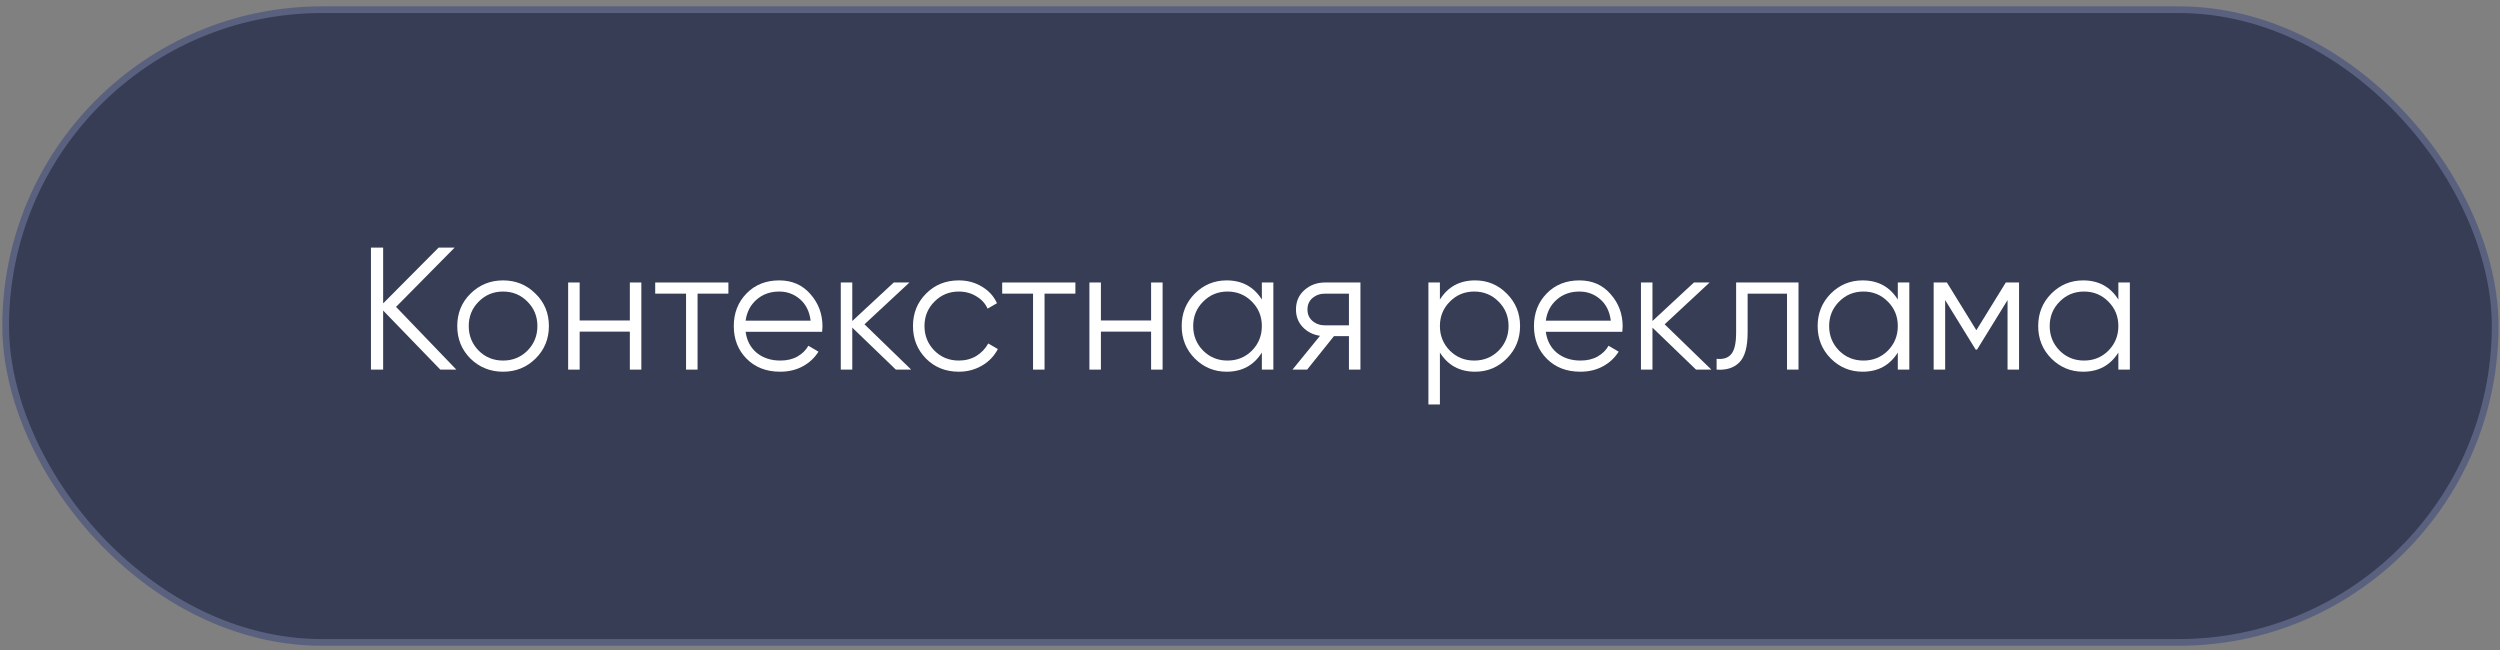 <?xml version="1.0" encoding="UTF-8"?> <svg xmlns="http://www.w3.org/2000/svg" width="373" height="97" viewBox="0 0 373 97" fill="none"><rect x="0" y="0" width="373" height="97" fill="#808080" stroke="none"/> <rect x="0.846" y="1.447" width="371.429" height="94.4" rx="47.2" fill="#363D55"></rect> <path d="M316.059 42.147H317.775V55.147H316.059V52.599C314.863 54.506 313.113 55.459 310.807 55.459C308.953 55.459 307.367 54.8 306.049 53.483C304.749 52.166 304.099 50.554 304.099 48.647C304.099 46.74 304.749 45.129 306.049 43.811C307.367 42.494 308.953 41.835 310.807 41.835C313.113 41.835 314.863 42.788 316.059 44.695V42.147ZM307.297 52.313C308.285 53.301 309.499 53.795 310.937 53.795C312.376 53.795 313.589 53.301 314.577 52.313C315.565 51.308 316.059 50.086 316.059 48.647C316.059 47.209 315.565 45.995 314.577 45.007C313.589 44.002 312.376 43.499 310.937 43.499C309.499 43.499 308.285 44.002 307.297 45.007C306.309 45.995 305.815 47.209 305.815 48.647C305.815 50.086 306.309 51.308 307.297 52.313Z" fill="white"></path> <path d="M301.242 42.147V55.147H299.526V44.773L294.976 52.157H294.768L290.218 44.773V55.147H288.502V42.147H290.478L294.872 49.271L299.266 42.147H301.242Z" fill="white"></path> <path d="M283.153 42.147H284.869V55.147H283.153V52.599C281.957 54.506 280.206 55.459 277.901 55.459C276.046 55.459 274.46 54.8 273.143 53.483C271.843 52.166 271.193 50.554 271.193 48.647C271.193 46.74 271.843 45.129 273.143 43.811C274.46 42.494 276.046 41.835 277.901 41.835C280.206 41.835 281.957 42.788 283.153 44.695V42.147ZM274.391 52.313C275.379 53.301 276.592 53.795 278.031 53.795C279.47 53.795 280.683 53.301 281.671 52.313C282.659 51.308 283.153 50.086 283.153 48.647C283.153 47.209 282.659 45.995 281.671 45.007C280.683 44.002 279.47 43.499 278.031 43.499C276.592 43.499 275.379 44.002 274.391 45.007C273.403 45.995 272.909 47.209 272.909 48.647C272.909 50.086 273.403 51.308 274.391 52.313Z" fill="white"></path> <path d="M268.338 42.147V55.147H266.622V43.811H260.746V49.609C260.746 51.776 260.33 53.267 259.498 54.081C258.684 54.896 257.557 55.251 256.118 55.147V53.535C257.106 53.639 257.834 53.405 258.302 52.833C258.788 52.261 259.03 51.187 259.03 49.609V42.147H268.338Z" fill="white"></path> <path d="M255.335 55.147H253.047L246.547 48.881V55.147H244.831V42.147H246.547V47.893L252.735 42.147H255.075L248.367 48.387L255.335 55.147Z" fill="white"></path> <path d="M235.653 41.835C237.577 41.835 239.128 42.52 240.307 43.889C241.503 45.241 242.101 46.844 242.101 48.699C242.101 48.89 242.084 49.158 242.049 49.505H230.635C230.808 50.822 231.363 51.871 232.299 52.651C233.252 53.414 234.422 53.795 235.809 53.795C236.797 53.795 237.646 53.596 238.357 53.197C239.085 52.781 239.631 52.244 239.995 51.585L241.503 52.469C240.931 53.388 240.151 54.116 239.163 54.653C238.175 55.191 237.048 55.459 235.783 55.459C233.738 55.459 232.074 54.818 230.791 53.535C229.508 52.252 228.867 50.623 228.867 48.647C228.867 46.706 229.5 45.085 230.765 43.785C232.03 42.485 233.66 41.835 235.653 41.835ZM235.653 43.499C234.301 43.499 233.166 43.907 232.247 44.721C231.346 45.519 230.808 46.559 230.635 47.841H240.333C240.16 46.472 239.631 45.406 238.747 44.643C237.863 43.88 236.832 43.499 235.653 43.499Z" fill="white"></path> <path d="M220.086 41.835C221.94 41.835 223.518 42.494 224.818 43.811C226.135 45.129 226.794 46.74 226.794 48.647C226.794 50.554 226.135 52.166 224.818 53.483C223.518 54.8 221.94 55.459 220.086 55.459C217.78 55.459 216.03 54.506 214.834 52.599V60.347H213.118V42.147H214.834V44.695C216.03 42.788 217.78 41.835 220.086 41.835ZM216.316 52.313C217.304 53.301 218.517 53.795 219.956 53.795C221.394 53.795 222.608 53.301 223.596 52.313C224.584 51.308 225.078 50.086 225.078 48.647C225.078 47.209 224.584 45.995 223.596 45.007C222.608 44.002 221.394 43.499 219.956 43.499C218.517 43.499 217.304 44.002 216.316 45.007C215.328 45.995 214.834 47.209 214.834 48.647C214.834 50.086 215.328 51.308 216.316 52.313Z" fill="white"></path> <path d="M202.978 42.147V55.147H201.262V50.155H199.026L195.022 55.147H192.838L196.946 50.103C195.906 49.947 195.048 49.514 194.372 48.803C193.696 48.093 193.358 47.217 193.358 46.177C193.358 44.998 193.774 44.036 194.606 43.291C195.455 42.529 196.486 42.147 197.7 42.147H202.978ZM197.7 48.543H201.262V43.811H197.7C196.972 43.811 196.348 44.028 195.828 44.461C195.325 44.895 195.074 45.467 195.074 46.177C195.074 46.888 195.325 47.46 195.828 47.893C196.348 48.327 196.972 48.543 197.7 48.543Z" fill="white"></path> <path d="M188.268 42.147H189.984V55.147H188.268V52.599C187.072 54.506 185.322 55.459 183.016 55.459C181.162 55.459 179.576 54.8 178.258 53.483C176.958 52.166 176.308 50.554 176.308 48.647C176.308 46.74 176.958 45.129 178.258 43.811C179.576 42.494 181.162 41.835 183.016 41.835C185.322 41.835 187.072 42.788 188.268 44.695V42.147ZM179.506 52.313C180.494 53.301 181.708 53.795 183.146 53.795C184.585 53.795 185.798 53.301 186.786 52.313C187.774 51.308 188.268 50.086 188.268 48.647C188.268 47.209 187.774 45.995 186.786 45.007C185.798 44.002 184.585 43.499 183.146 43.499C181.708 43.499 180.494 44.002 179.506 45.007C178.518 45.995 178.024 47.209 178.024 48.647C178.024 50.086 178.518 51.308 179.506 52.313Z" fill="white"></path> <path d="M171.744 42.147H173.46V55.147H171.744V49.479H164.256V55.147H162.54V42.147H164.256V47.815H171.744V42.147Z" fill="white"></path> <path d="M160.448 42.147V43.811H155.846V55.147H154.13V43.811H149.528V42.147H160.448Z" fill="white"></path> <path d="M143.055 55.459C141.096 55.459 139.467 54.809 138.167 53.509C136.867 52.192 136.217 50.571 136.217 48.647C136.217 46.723 136.867 45.111 138.167 43.811C139.467 42.494 141.096 41.835 143.055 41.835C144.337 41.835 145.49 42.147 146.513 42.771C147.535 43.378 148.281 44.201 148.749 45.241L147.345 46.047C146.998 45.267 146.435 44.652 145.655 44.201C144.892 43.733 144.025 43.499 143.055 43.499C141.616 43.499 140.403 44.002 139.415 45.007C138.427 45.995 137.933 47.209 137.933 48.647C137.933 50.086 138.427 51.308 139.415 52.313C140.403 53.301 141.616 53.795 143.055 53.795C144.025 53.795 144.892 53.57 145.655 53.119C146.417 52.651 147.015 52.027 147.449 51.247L148.879 52.079C148.341 53.119 147.553 53.943 146.513 54.549C145.473 55.156 144.32 55.459 143.055 55.459Z" fill="white"></path> <path d="M135.948 55.147H133.66L127.16 48.881V55.147H125.444V42.147H127.16V47.893L133.348 42.147H135.688L128.98 48.387L135.948 55.147Z" fill="white"></path> <path d="M116.266 41.835C118.19 41.835 119.742 42.52 120.92 43.889C122.116 45.241 122.714 46.844 122.714 48.699C122.714 48.89 122.697 49.158 122.662 49.505H111.248C111.422 50.822 111.976 51.871 112.912 52.651C113.866 53.414 115.036 53.795 116.422 53.795C117.41 53.795 118.26 53.596 118.97 53.197C119.698 52.781 120.244 52.244 120.608 51.585L122.116 52.469C121.544 53.388 120.764 54.116 119.776 54.653C118.788 55.191 117.662 55.459 116.396 55.459C114.351 55.459 112.687 54.818 111.404 53.535C110.122 52.252 109.48 50.623 109.48 48.647C109.48 46.706 110.113 45.085 111.378 43.785C112.644 42.485 114.273 41.835 116.266 41.835ZM116.266 43.499C114.914 43.499 113.779 43.907 112.86 44.721C111.959 45.519 111.422 46.559 111.248 47.841H120.946C120.773 46.472 120.244 45.406 119.36 44.643C118.476 43.88 117.445 43.499 116.266 43.499Z" fill="white"></path> <path d="M108.677 42.147V43.811H104.075V55.147H102.359V43.811H97.757V42.147H108.677Z" fill="white"></path> <path d="M93.972 42.147H95.688V55.147H93.972V49.479H86.484V55.147H84.768V42.147H86.484V47.815H93.972V42.147Z" fill="white"></path> <path d="M79.894 53.509C78.577 54.809 76.965 55.459 75.058 55.459C73.152 55.459 71.531 54.809 70.197 53.509C68.879 52.192 68.221 50.571 68.221 48.647C68.221 46.723 68.879 45.111 70.197 43.811C71.531 42.494 73.152 41.835 75.058 41.835C76.965 41.835 78.577 42.494 79.894 43.811C81.229 45.111 81.897 46.723 81.897 48.647C81.897 50.571 81.229 52.192 79.894 53.509ZM71.418 52.313C72.406 53.301 73.62 53.795 75.058 53.795C76.497 53.795 77.71 53.301 78.698 52.313C79.686 51.308 80.18 50.086 80.18 48.647C80.18 47.209 79.686 45.995 78.698 45.007C77.71 44.002 76.497 43.499 75.058 43.499C73.62 43.499 72.406 44.002 71.418 45.007C70.43 45.995 69.936 47.209 69.936 48.647C69.936 50.086 70.43 51.308 71.418 52.313Z" fill="white"></path> <path d="M68.086 55.147H65.694L57.166 46.333V55.147H55.346V36.947H57.166V45.267L65.434 36.947H67.826L59.09 45.787L68.086 55.147Z" fill="white"></path> <rect x="0.846" y="1.447" width="371.429" height="94.4" rx="47.2" stroke="#59617E"></rect> </svg> 
